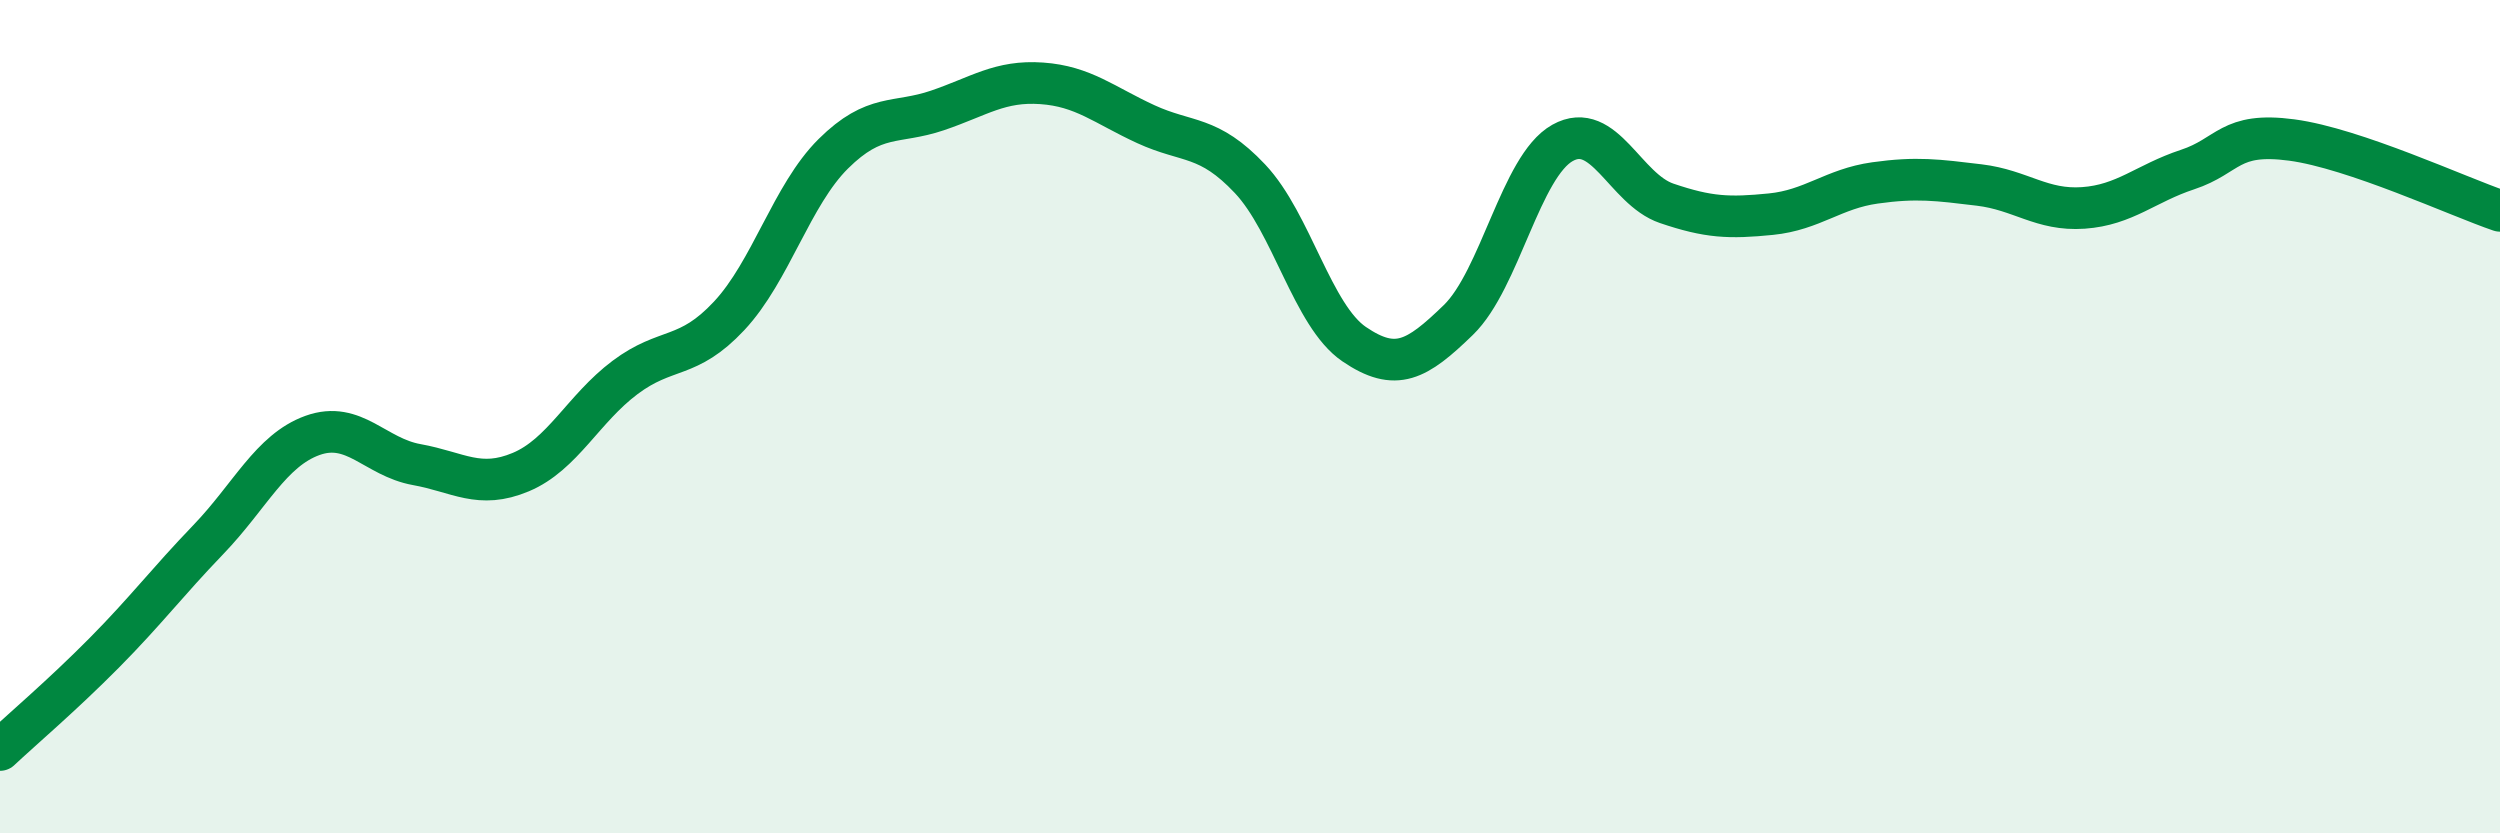 
    <svg width="60" height="20" viewBox="0 0 60 20" xmlns="http://www.w3.org/2000/svg">
      <path
        d="M 0,18 C 0.5,17.53 1.5,16.68 2.5,15.67 C 3.5,14.66 4,13.99 5,12.95 C 6,11.91 6.5,10.81 7.5,10.45 C 8.5,10.09 9,10.97 10,11.15 C 11,11.33 11.5,11.75 12.5,11.33 C 13.5,10.91 14,9.81 15,9.06 C 16,8.31 16.5,8.65 17.5,7.58 C 18.5,6.51 19,4.68 20,3.69 C 21,2.7 21.5,2.99 22.5,2.65 C 23.5,2.31 24,1.93 25,2 C 26,2.07 26.5,2.52 27.5,2.98 C 28.5,3.44 29,3.23 30,4.29 C 31,5.35 31.5,7.58 32.5,8.26 C 33.5,8.94 34,8.65 35,7.68 C 36,6.71 36.5,3.99 37.5,3.43 C 38.5,2.87 39,4.54 40,4.88 C 41,5.22 41.5,5.24 42.5,5.14 C 43.5,5.04 44,4.53 45,4.39 C 46,4.25 46.5,4.32 47.5,4.44 C 48.5,4.56 49,5.06 50,4.99 C 51,4.92 51.5,4.4 52.5,4.07 C 53.5,3.74 53.5,3.16 55,3.36 C 56.5,3.56 59,4.72 60,5.06L60 20L0 20Z"
        fill="#008740"
        opacity="0.1"
        stroke-linecap="round"
        stroke-linejoin="round"
      />
      <path
        d="M 0,18 C 0.5,17.53 1.5,16.68 2.5,15.67 C 3.5,14.66 4,13.99 5,12.95 C 6,11.91 6.5,10.81 7.5,10.45 C 8.5,10.09 9,10.97 10,11.15 C 11,11.33 11.5,11.75 12.5,11.33 C 13.5,10.91 14,9.81 15,9.06 C 16,8.31 16.5,8.65 17.5,7.58 C 18.5,6.51 19,4.68 20,3.69 C 21,2.7 21.5,2.99 22.5,2.65 C 23.5,2.31 24,1.93 25,2 C 26,2.07 26.5,2.52 27.5,2.98 C 28.5,3.44 29,3.23 30,4.29 C 31,5.35 31.5,7.58 32.5,8.26 C 33.5,8.94 34,8.65 35,7.68 C 36,6.71 36.5,3.99 37.5,3.43 C 38.5,2.87 39,4.54 40,4.88 C 41,5.22 41.5,5.24 42.5,5.14 C 43.5,5.04 44,4.53 45,4.39 C 46,4.25 46.5,4.32 47.5,4.44 C 48.5,4.56 49,5.06 50,4.99 C 51,4.92 51.5,4.4 52.5,4.07 C 53.5,3.74 53.5,3.16 55,3.36 C 56.5,3.56 59,4.72 60,5.06"
        stroke="#008740"
        stroke-width="1"
        fill="none"
        stroke-linecap="round"
        stroke-linejoin="round"
      />
    </svg>
  